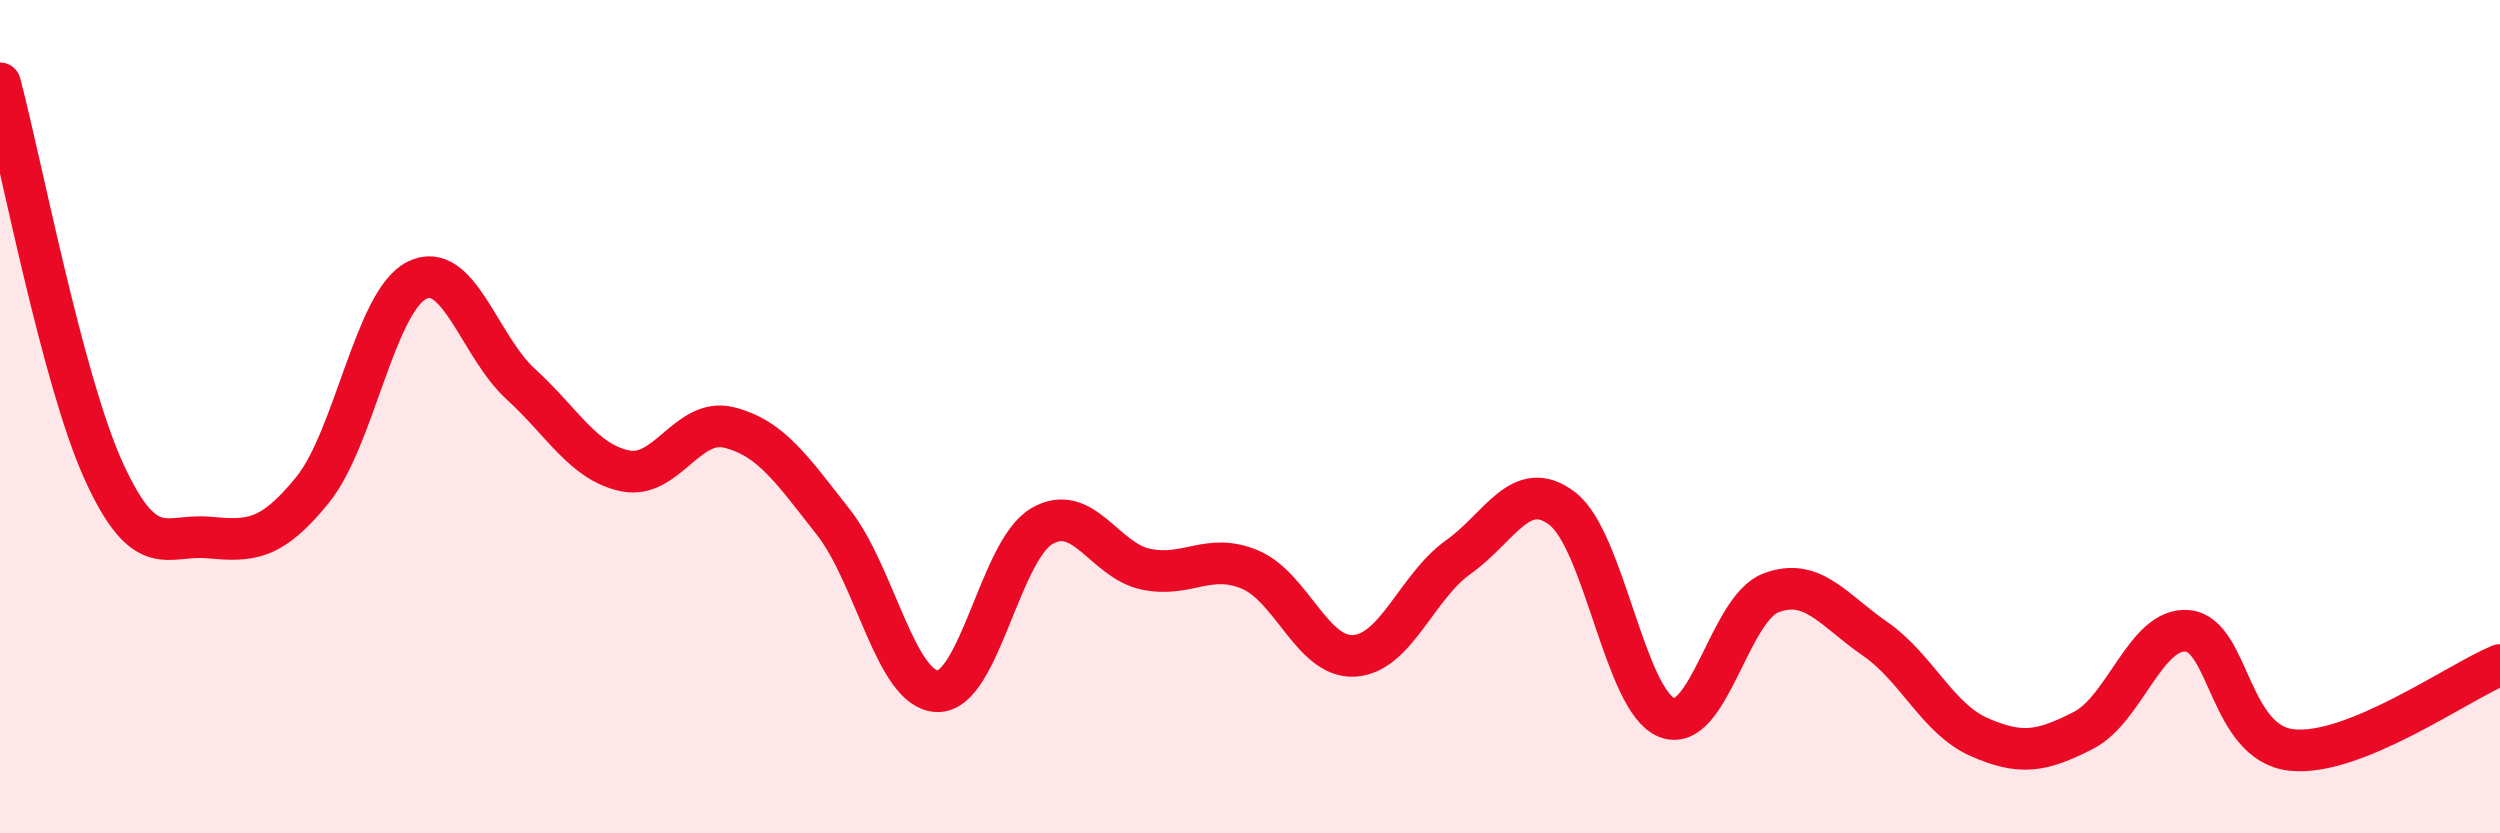 
    <svg width="60" height="20" viewBox="0 0 60 20" xmlns="http://www.w3.org/2000/svg">
      <path
        d="M 0,2 C 0.5,3.87 1.5,9.15 2.5,11.33 C 3.5,13.51 4,12.81 5,12.9 C 6,12.99 6.5,12.99 7.5,11.76 C 8.5,10.53 9,7.24 10,6.73 C 11,6.22 11.5,8.31 12.5,9.22 C 13.5,10.13 14,11.09 15,11.3 C 16,11.51 16.5,10.01 17.5,10.26 C 18.5,10.51 19,11.26 20,12.53 C 21,13.8 21.5,16.57 22.5,16.59 C 23.5,16.61 24,13.22 25,12.63 C 26,12.04 26.5,13.45 27.5,13.66 C 28.5,13.87 29,13.25 30,13.67 C 31,14.09 31.5,15.8 32.5,15.74 C 33.5,15.68 34,14.08 35,13.37 C 36,12.66 36.5,11.44 37.5,12.21 C 38.5,12.98 39,16.82 40,17.22 C 41,17.62 41.5,14.61 42.5,14.23 C 43.5,13.85 44,14.64 45,15.33 C 46,16.02 46.5,17.25 47.5,17.69 C 48.5,18.13 49,18.04 50,17.53 C 51,17.02 51.5,15.05 52.5,15.14 C 53.5,15.23 53.5,17.84 55,18 C 56.5,18.16 59,16.37 60,15.96L60 20L0 20Z"
        fill="#EB0A25"
        opacity="0.1"
        stroke-linecap="round"
        stroke-linejoin="round"
      />
      <path
        d="M 0,2 C 0.5,3.87 1.5,9.15 2.5,11.33 C 3.5,13.51 4,12.81 5,12.9 C 6,12.99 6.5,12.99 7.5,11.76 C 8.5,10.53 9,7.24 10,6.73 C 11,6.22 11.5,8.31 12.5,9.22 C 13.5,10.13 14,11.09 15,11.3 C 16,11.51 16.5,10.01 17.5,10.26 C 18.5,10.51 19,11.26 20,12.53 C 21,13.8 21.5,16.57 22.5,16.59 C 23.5,16.61 24,13.22 25,12.63 C 26,12.04 26.5,13.45 27.5,13.66 C 28.5,13.87 29,13.25 30,13.67 C 31,14.09 31.5,15.8 32.5,15.74 C 33.5,15.68 34,14.08 35,13.37 C 36,12.66 36.5,11.44 37.5,12.21 C 38.5,12.98 39,16.82 40,17.22 C 41,17.62 41.5,14.61 42.5,14.23 C 43.5,13.85 44,14.64 45,15.33 C 46,16.02 46.5,17.25 47.5,17.69 C 48.5,18.13 49,18.04 50,17.53 C 51,17.02 51.5,15.05 52.5,15.14 C 53.5,15.23 53.5,17.84 55,18 C 56.5,18.16 59,16.37 60,15.96"
        stroke="#EB0A25"
        stroke-width="1"
        fill="none"
        stroke-linecap="round"
        stroke-linejoin="round"
      />
    </svg>
  